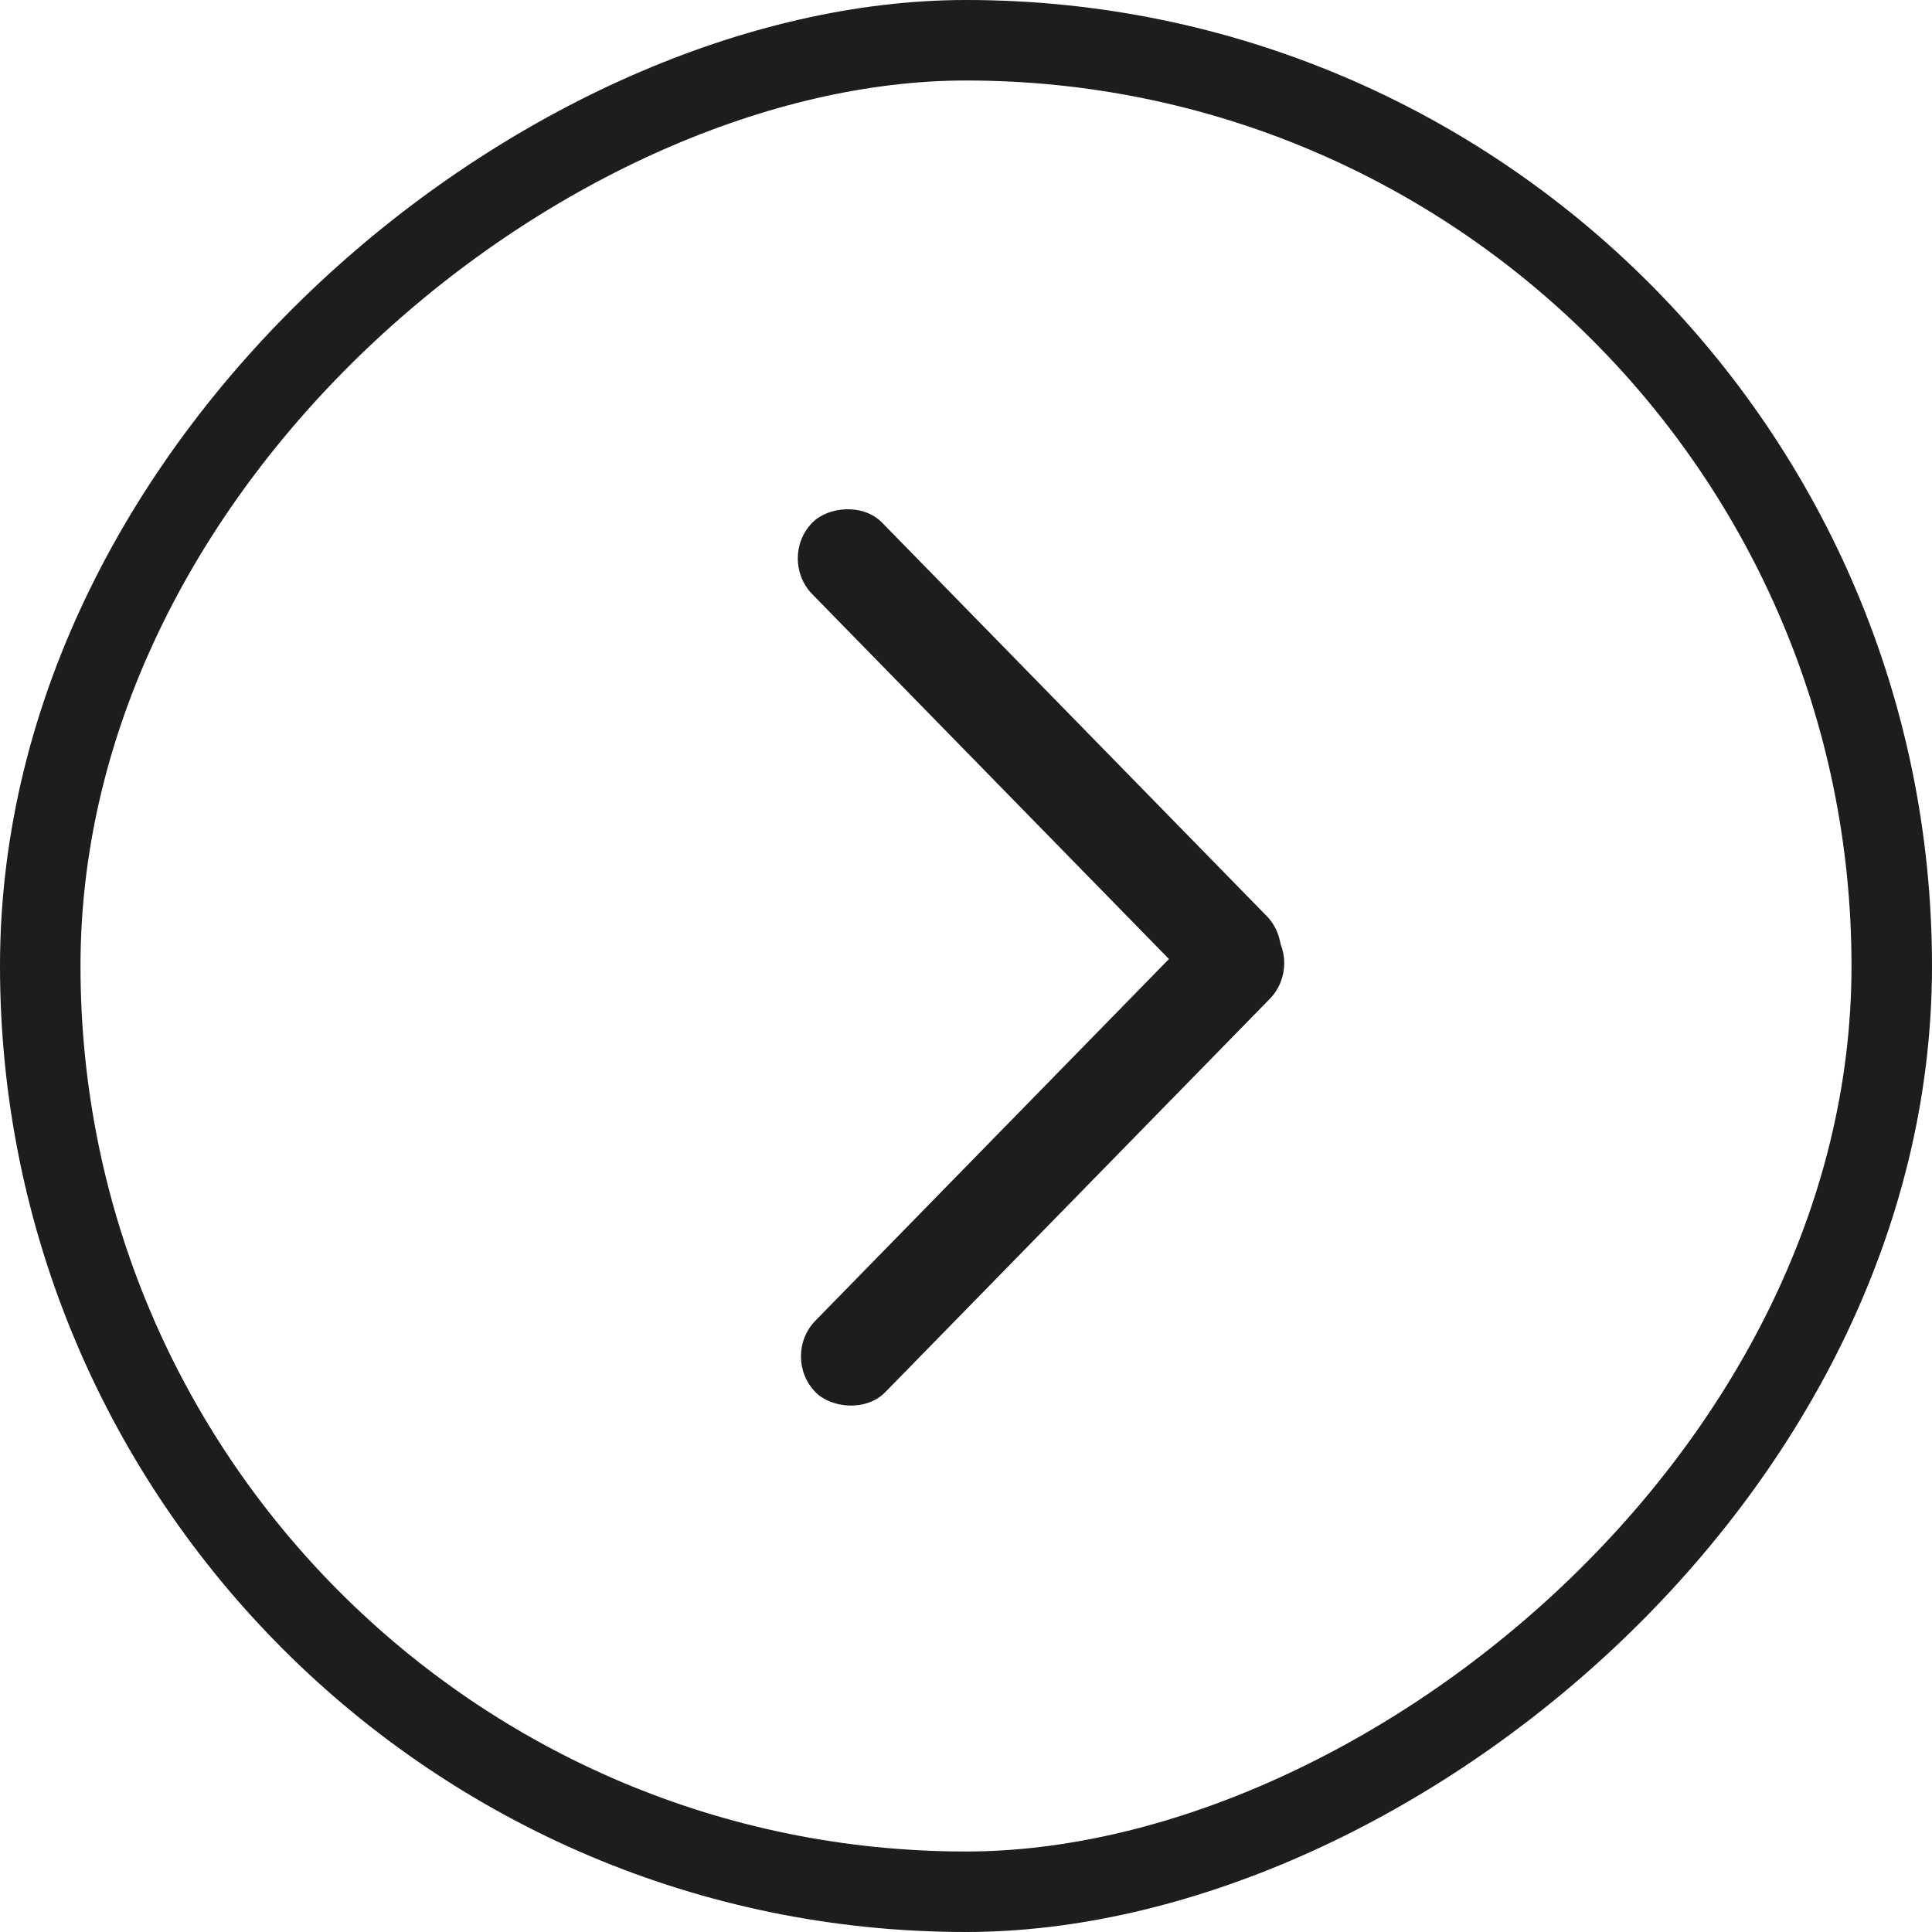 <?xml version="1.0" encoding="UTF-8"?> <svg xmlns="http://www.w3.org/2000/svg" width="48" height="48" viewBox="0 0 48 48" fill="none"> <rect width="16.148" height="2.484" rx="1.242" transform="matrix(0.699 -0.715 0.699 0.715 19.391 33.699)" fill="#1D1D1B"></rect> <rect width="16.148" height="2.484" rx="1.242" transform="matrix(-0.699 -0.715 -0.699 0.715 32.336 23.644)" fill="#1D1D1B"></rect> <rect x="1" y="47" width="46" height="46" rx="23" transform="rotate(-90 1 47)" stroke="#1D1D1B" stroke-width="2"></rect> </svg> 
